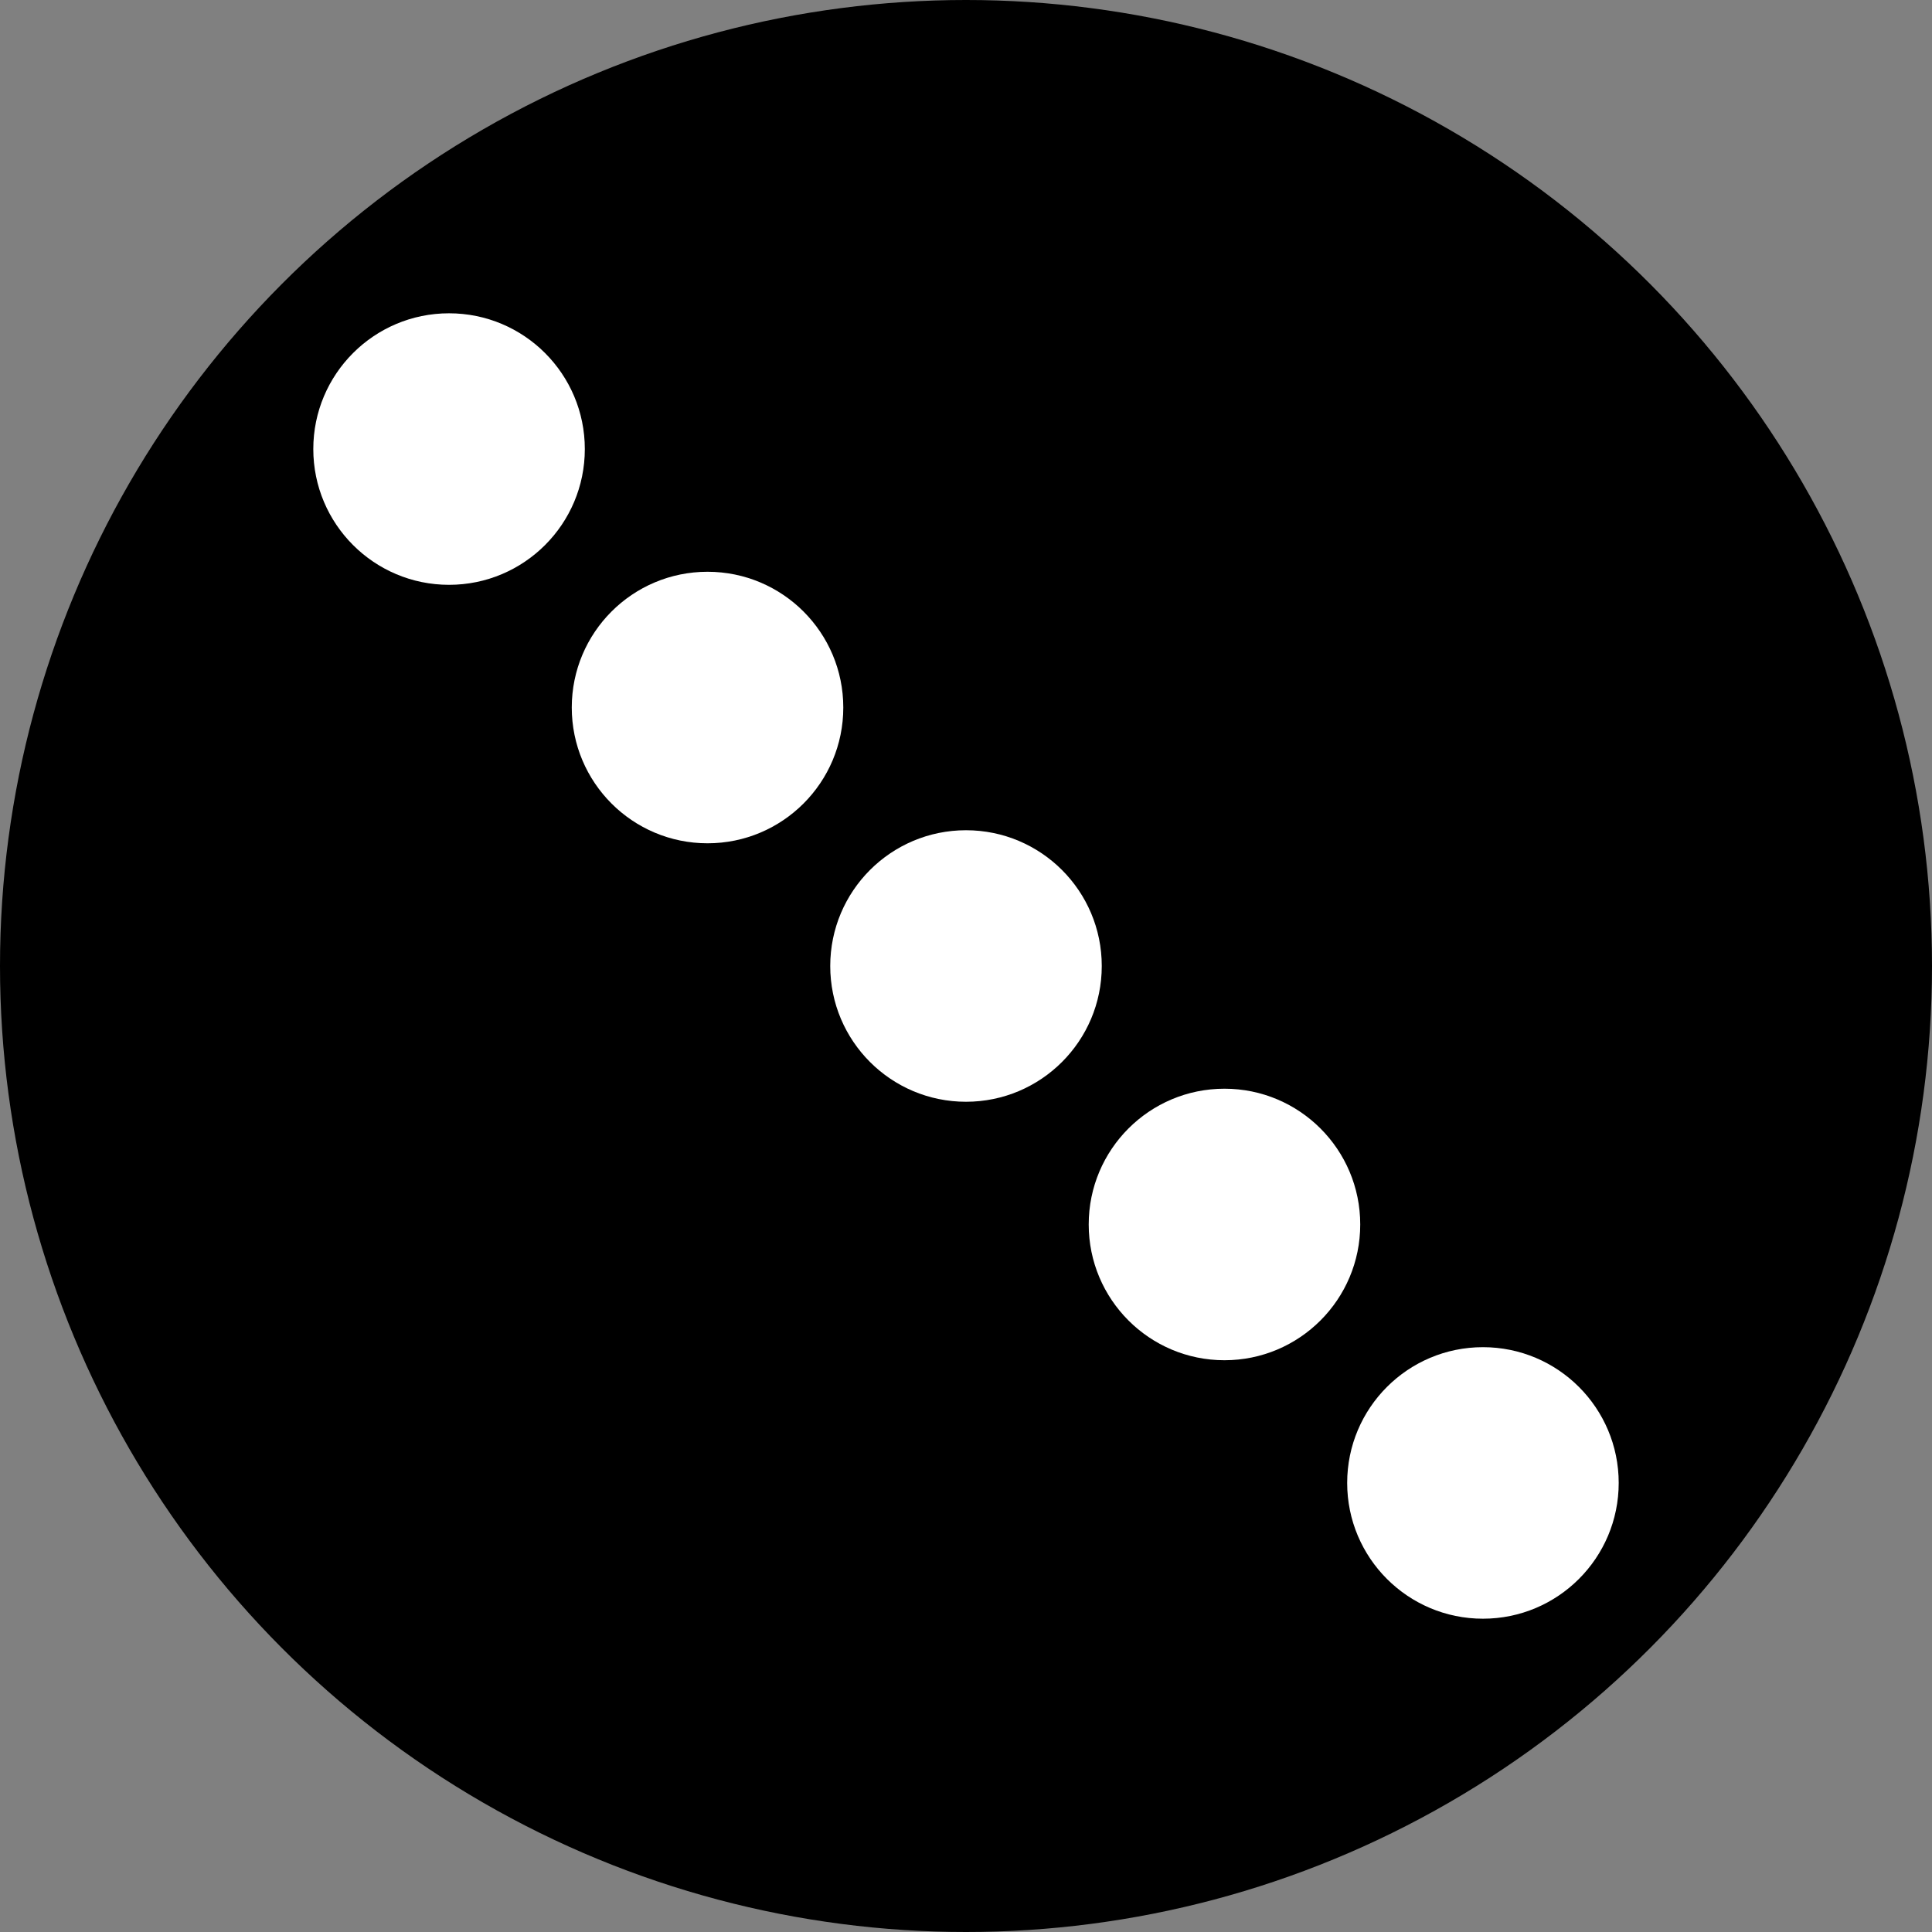 <?xml version="1.0" encoding="UTF-8" standalone="no"?>
<svg
   xmlns:dc="http://purl.org/dc/elements/1.1/"
   xmlns:cc="http://creativecommons.org/ns#"
   xmlns:rdf="http://www.w3.org/1999/02/22-rdf-syntax-ns#"
   xmlns:svg="http://www.w3.org/2000/svg"
   xmlns="http://www.w3.org/2000/svg"
   xmlns:xlink="http://www.w3.org/1999/xlink"
   version="1.1"
   width="37"
   height="37">
  <rect width="100%" height="100%" fill="#808080" stroke="none"/>
  <circle
     cx="18.5"
     cy="18.5"
     r="18.5" />
  <circle
     cx="18.5"
     cy="18.5"
     r="2.6"
     style="fill:#FFF"
     id="dot" />
  <use
     transform="translate(-9.9,-9.9)"
     xlink:href="#dot" />
  <use
     transform="translate(-4.95,-4.95)"
     xlink:href="#dot" />
  <use
     transform="translate(4.95,4.95)"
     xlink:href="#dot" />
  <use
     transform="translate(9.9,9.9)"
     xlink:href="#dot" />
</svg>
